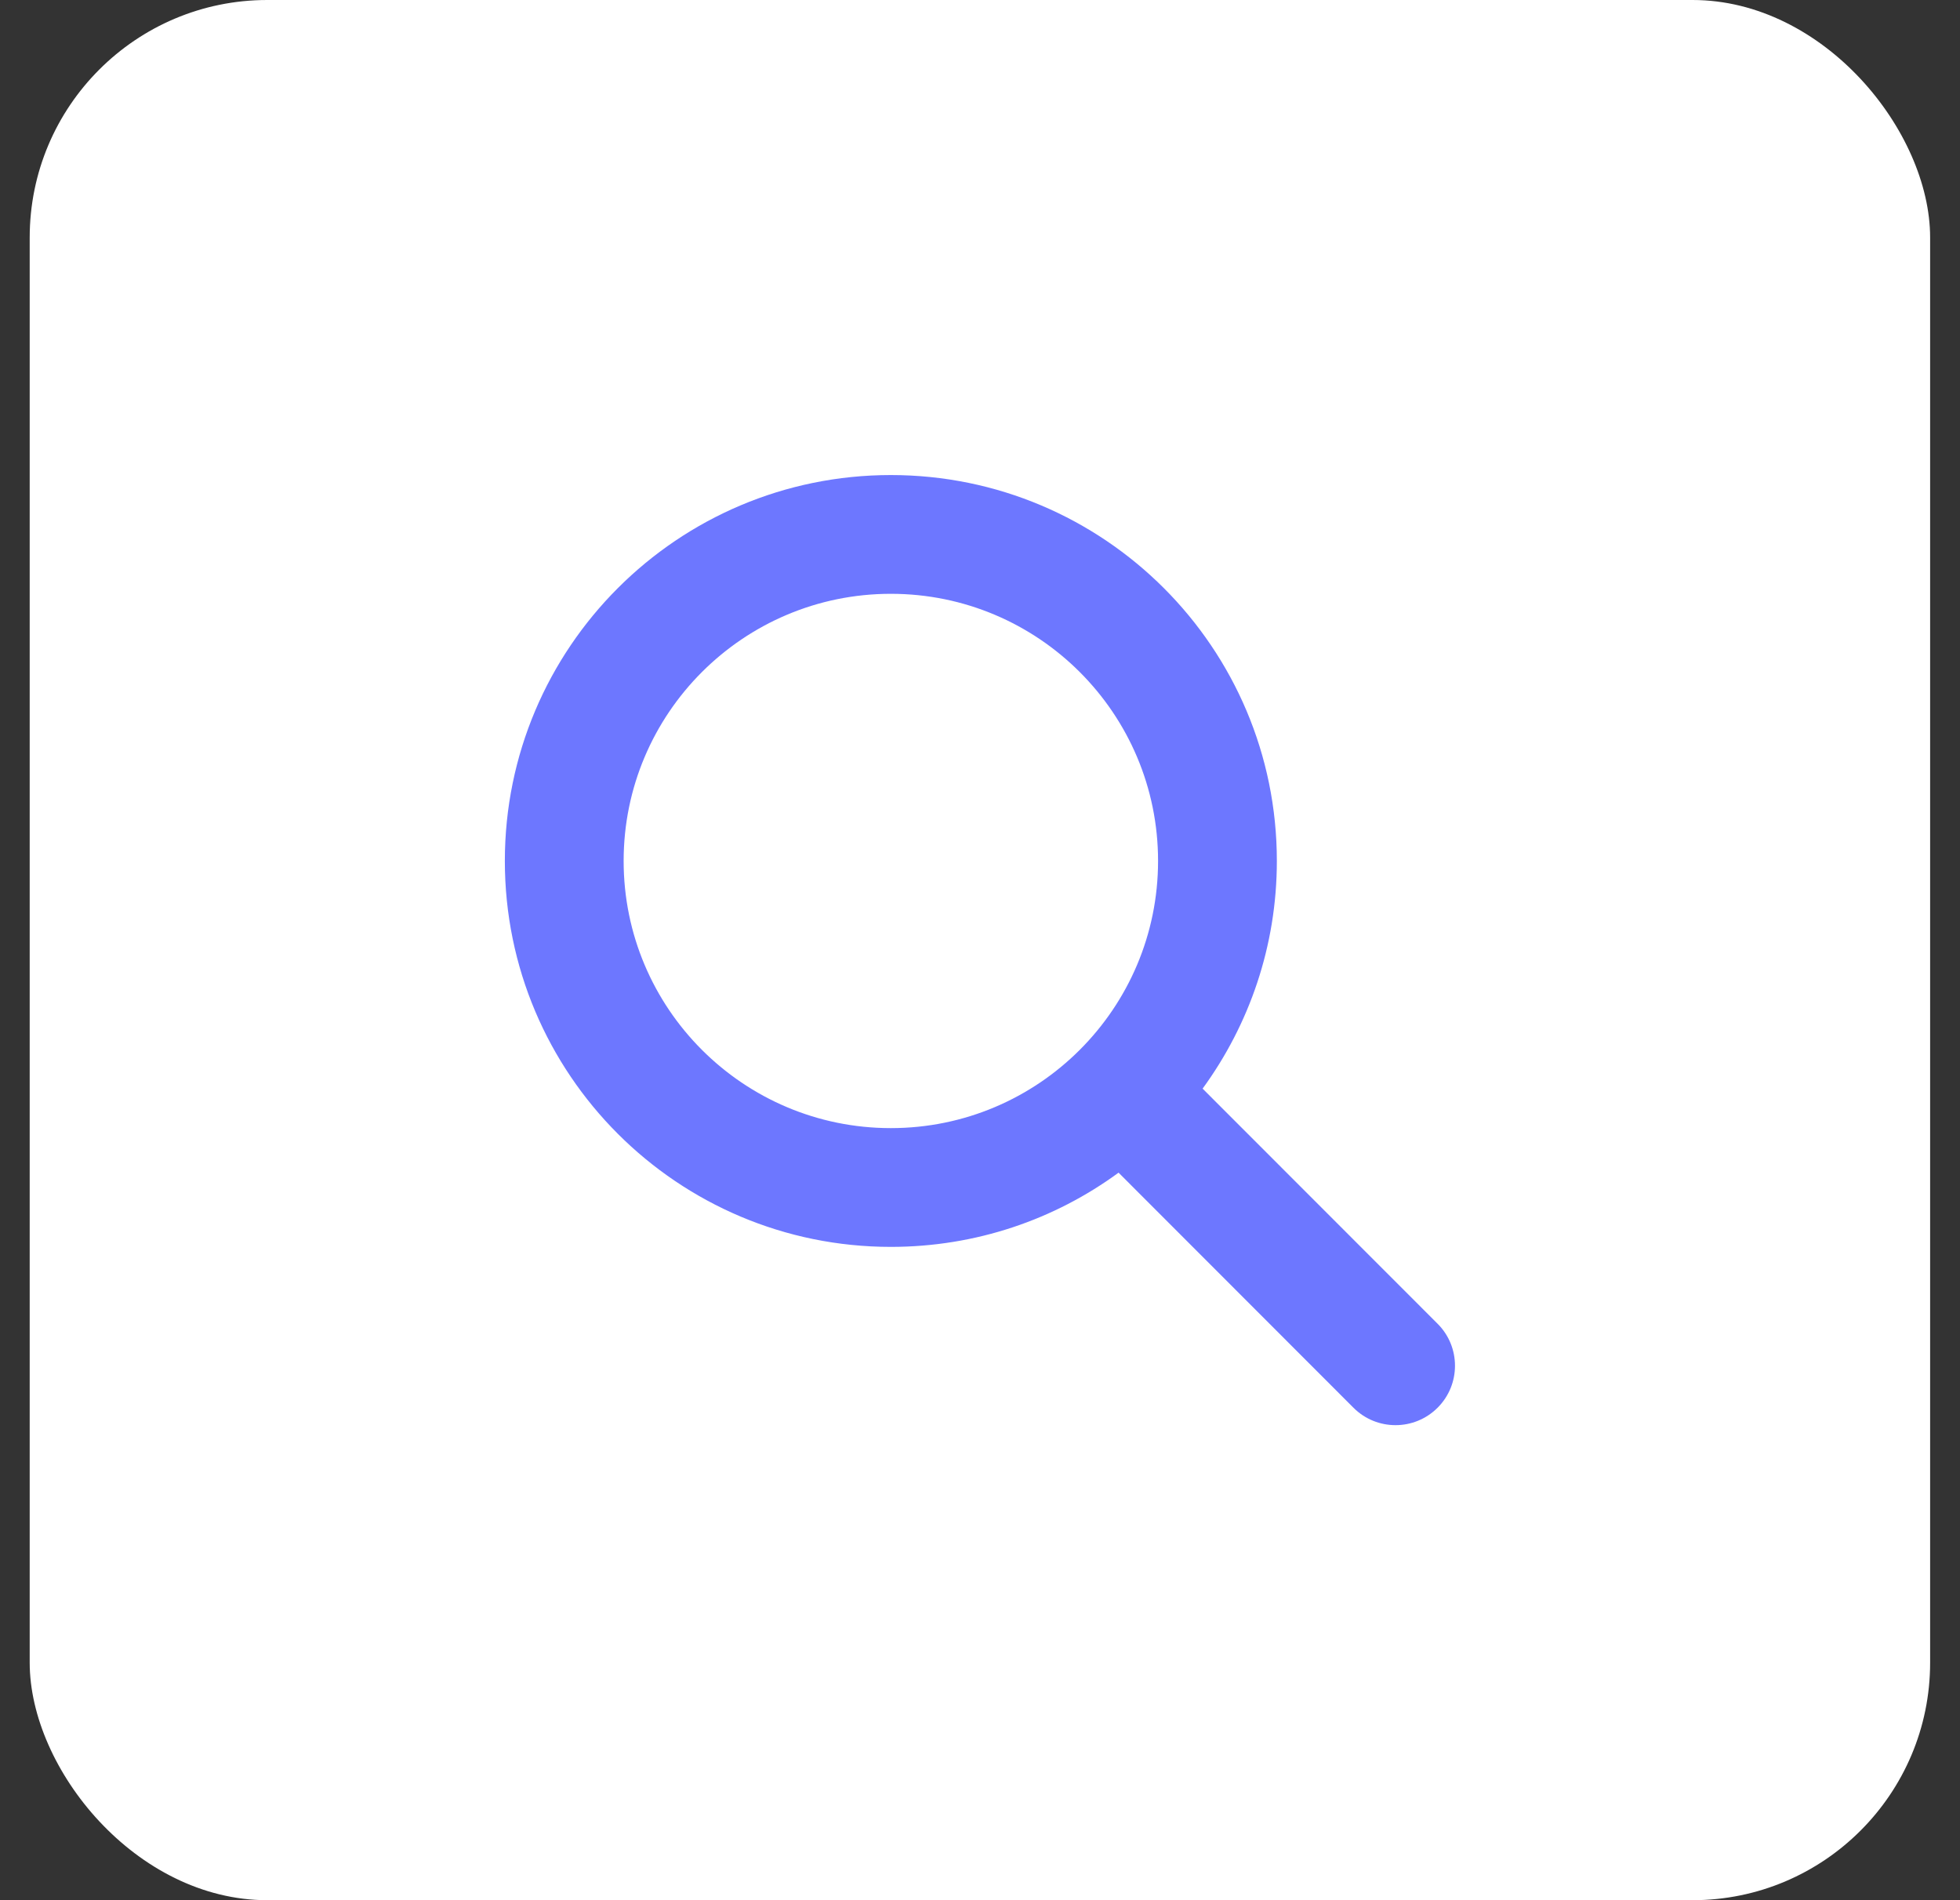 <svg width="33" height="32" viewBox="0 0 33 32" fill="none" xmlns="http://www.w3.org/2000/svg">
<rect x="0" y="0" width="33" height="32" fill="#333333" stroke="none"/>
<rect x="0.5" width="31.997" height="32" rx="4" fill="white"/>
<path d="M21.498 14.499C21.498 15.933 21.032 17.258 20.248 18.333L24.204 22.292C24.595 22.682 24.595 23.317 24.204 23.707C23.813 24.098 23.179 24.098 22.788 23.707L18.833 19.748C17.758 20.536 16.433 20.998 14.999 20.998C11.409 20.998 8.5 18.089 8.5 14.499C8.5 10.909 11.409 8 14.999 8C18.589 8 21.498 10.909 21.498 14.499ZM14.999 18.998C17.483 18.998 19.498 16.983 19.498 14.499C19.498 12.015 17.483 10 14.999 10C12.515 10 10.5 12.015 10.5 14.499C10.5 16.983 12.515 18.998 14.999 18.998Z" fill="#6D77FF"/>
</svg>

